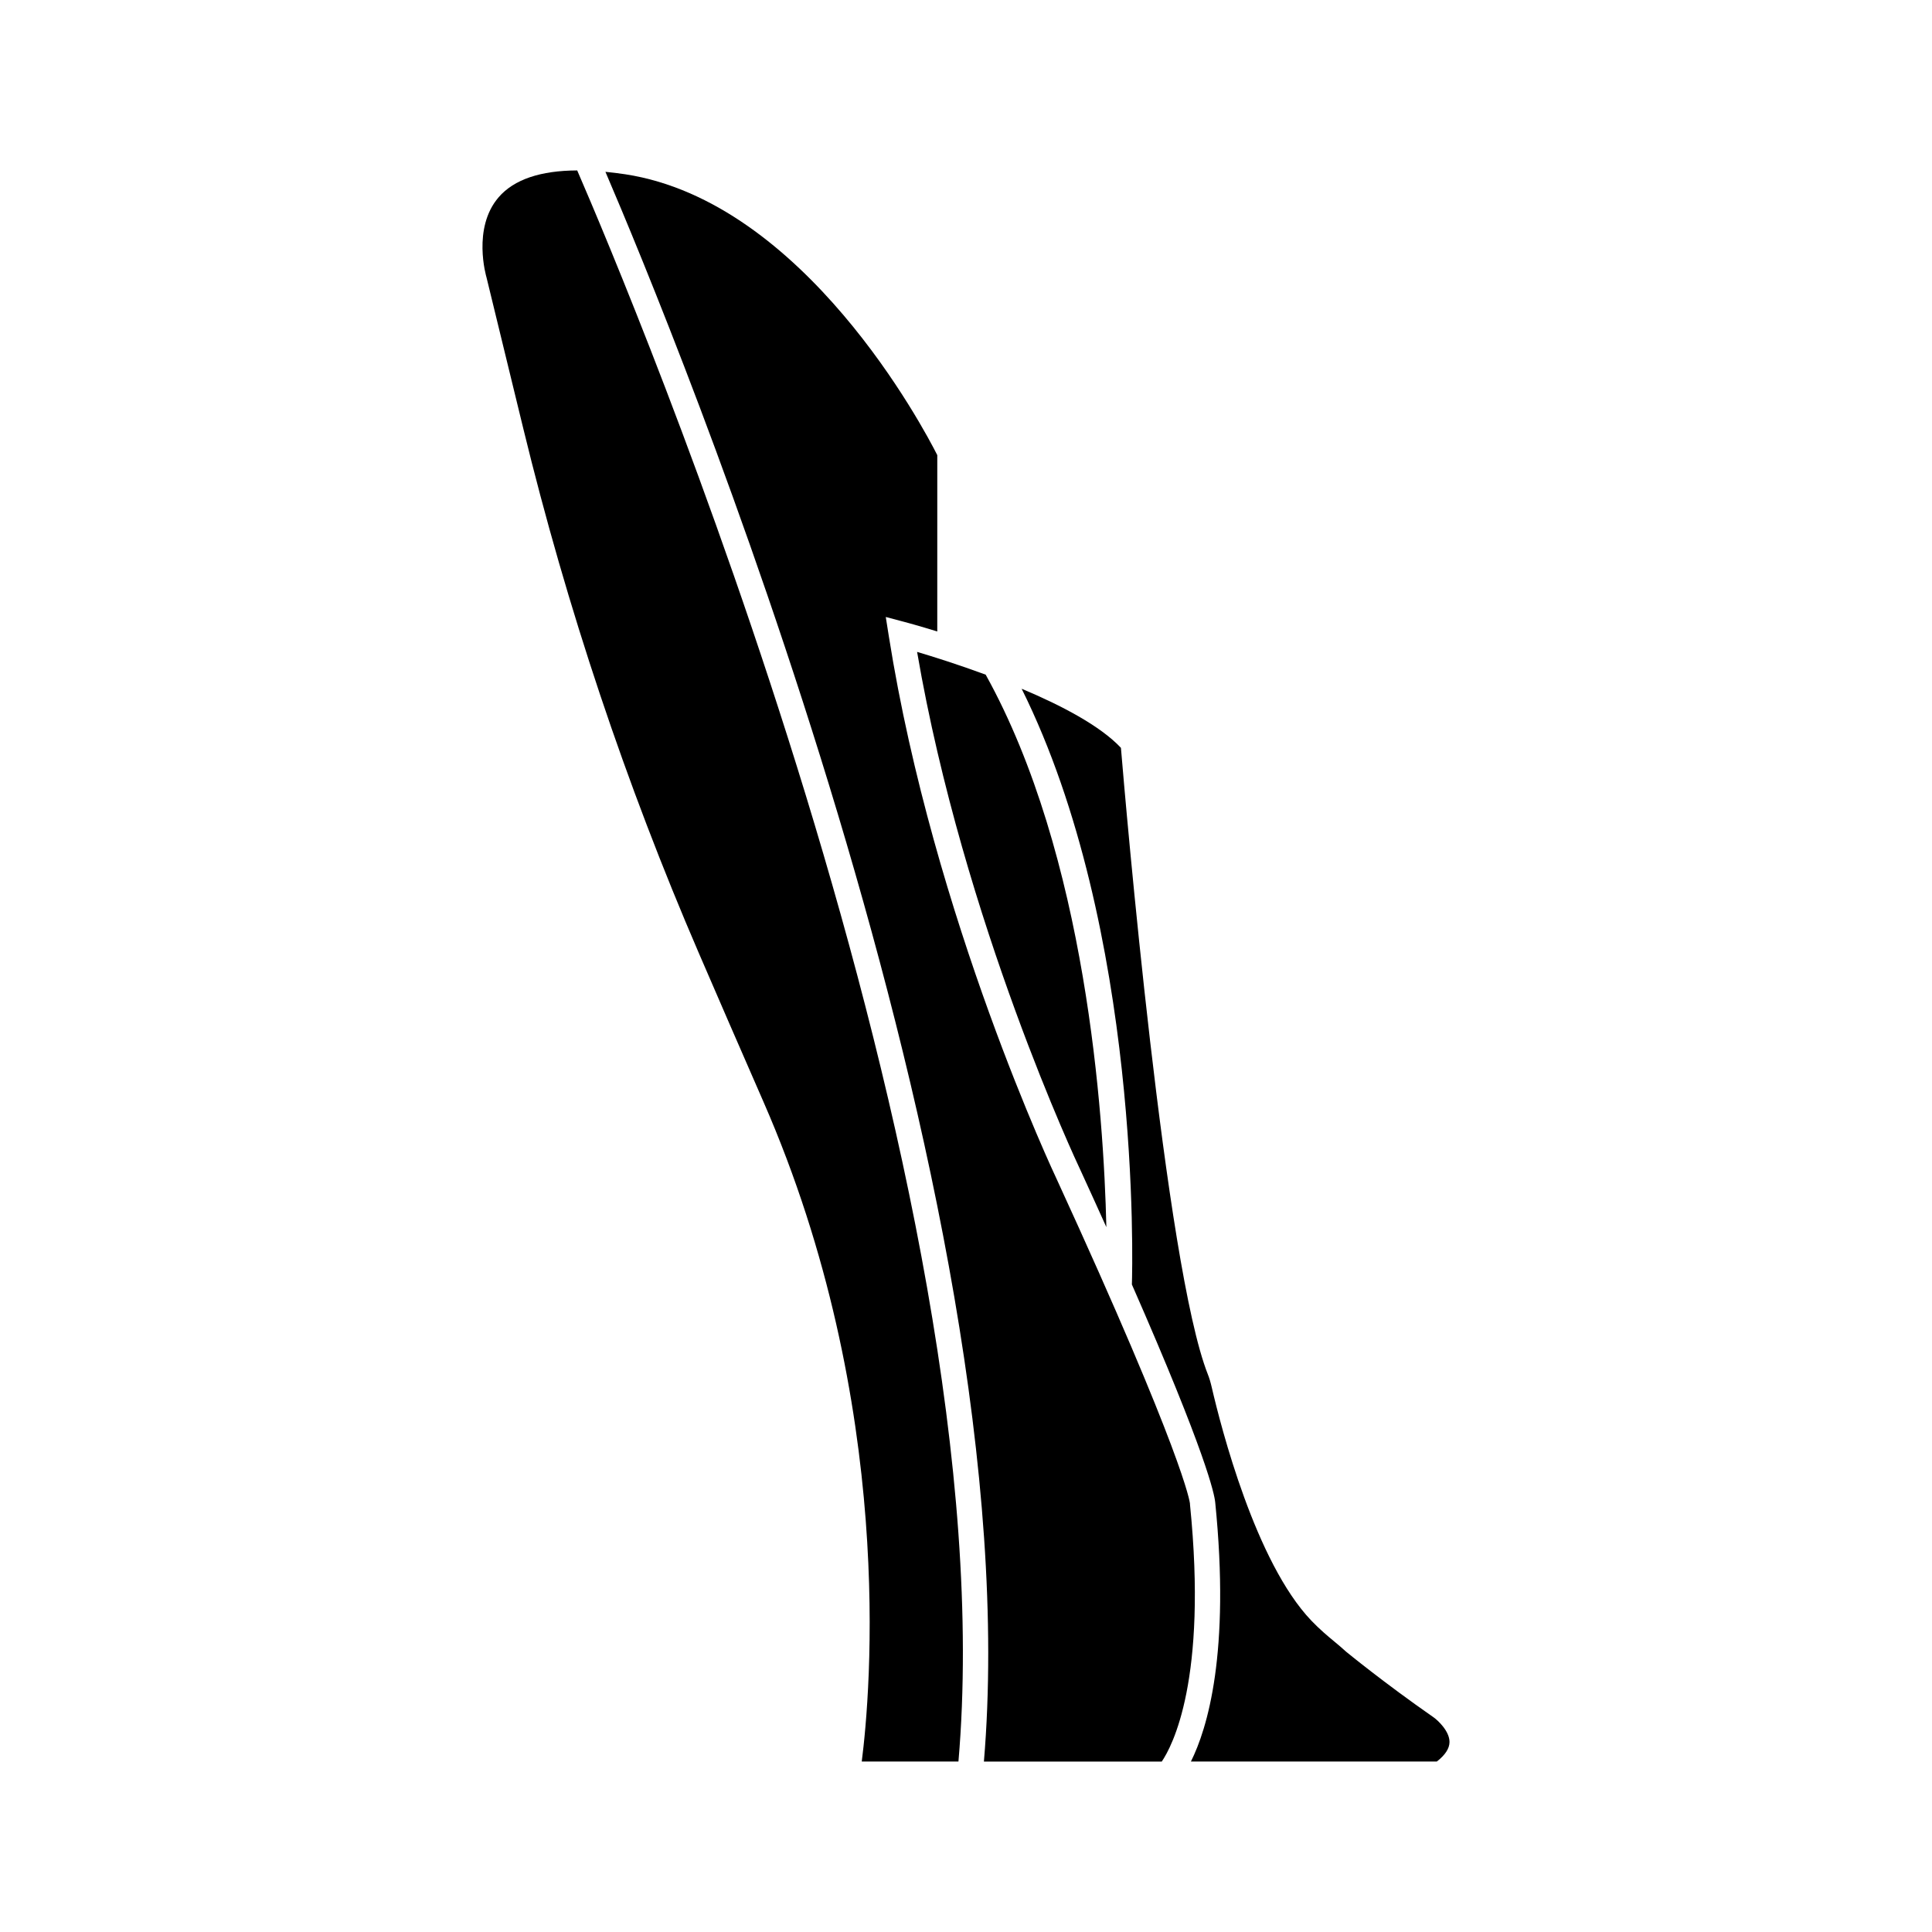 <?xml version="1.0" encoding="UTF-8"?>
<!-- Uploaded to: ICON Repo, www.svgrepo.com, Generator: ICON Repo Mixer Tools -->
<svg fill="#000000" width="800px" height="800px" version="1.1" viewBox="144 144 512 512" xmlns="http://www.w3.org/2000/svg">
 <g>
  <path d="m459.36 542.73-0.016-0.336c-0.039-0.281-1.492-12.281-35.305-85.902-0.305-0.641-32.633-69.039-44.492-143.89l-0.809-5.094 4.984 1.32c0.496 0.133 3.785 1.012 8.664 2.519l0.004-46.73c-3.543-7.019-35.223-67.168-82.691-74.434-1.824-0.277-3.559-0.48-5.254-0.648 17.906 41.742 112.9 271.65 100.3 421.3h47.133c2.762-4.062 12.172-21.672 7.484-68.102z"/>
  <path d="m276.15 196.27c-7.082 8.18-3.269 21.078-3.231 21.207l9.754 40.07c11.543 47.453 27.195 94.238 46.531 139.05 4.91 11.379 10.574 24.422 17.098 39.34 35.277 80.633 28.367 156.97 26.07 174.89h25.625c13.125-152.2-87.277-389.96-101.03-421.66-9.723 0.035-16.734 2.383-20.816 7.098z"/>
  <path d="m430.12 453.64c2.543 5.535 4.883 10.691 7.078 15.562-0.695-30-5.344-98.414-31.984-146.41-7.25-2.672-13.879-4.758-18.176-6.035 12.328 71.801 42.77 136.23 43.082 136.89z"/>
  <path d="m523.93 599.12c-13.145-9.145-23.066-17.297-23.168-17.379-1.145-1.051-2.141-1.875-3.164-2.727-1.789-1.484-3.816-3.172-6.07-5.523-14.777-15.434-23.941-51.215-26.398-61.816-0.32-1.383-0.645-2.473-1.031-3.441-11.305-28.531-21.867-151.96-23.039-166.05-5.481-5.844-15.809-11.25-26.312-15.66 31.703 63.793 29.371 152.98 29.215 157.88 19.777 45.012 21.871 55.613 22.07 57.648h0.004c4.043 40.027-2.074 60.039-6.434 68.773h65.172c2.227-1.738 3.356-3.477 3.359-5.176 0.008-2.894-3.109-5.754-4.203-6.527z"/>
 </g>
</svg>